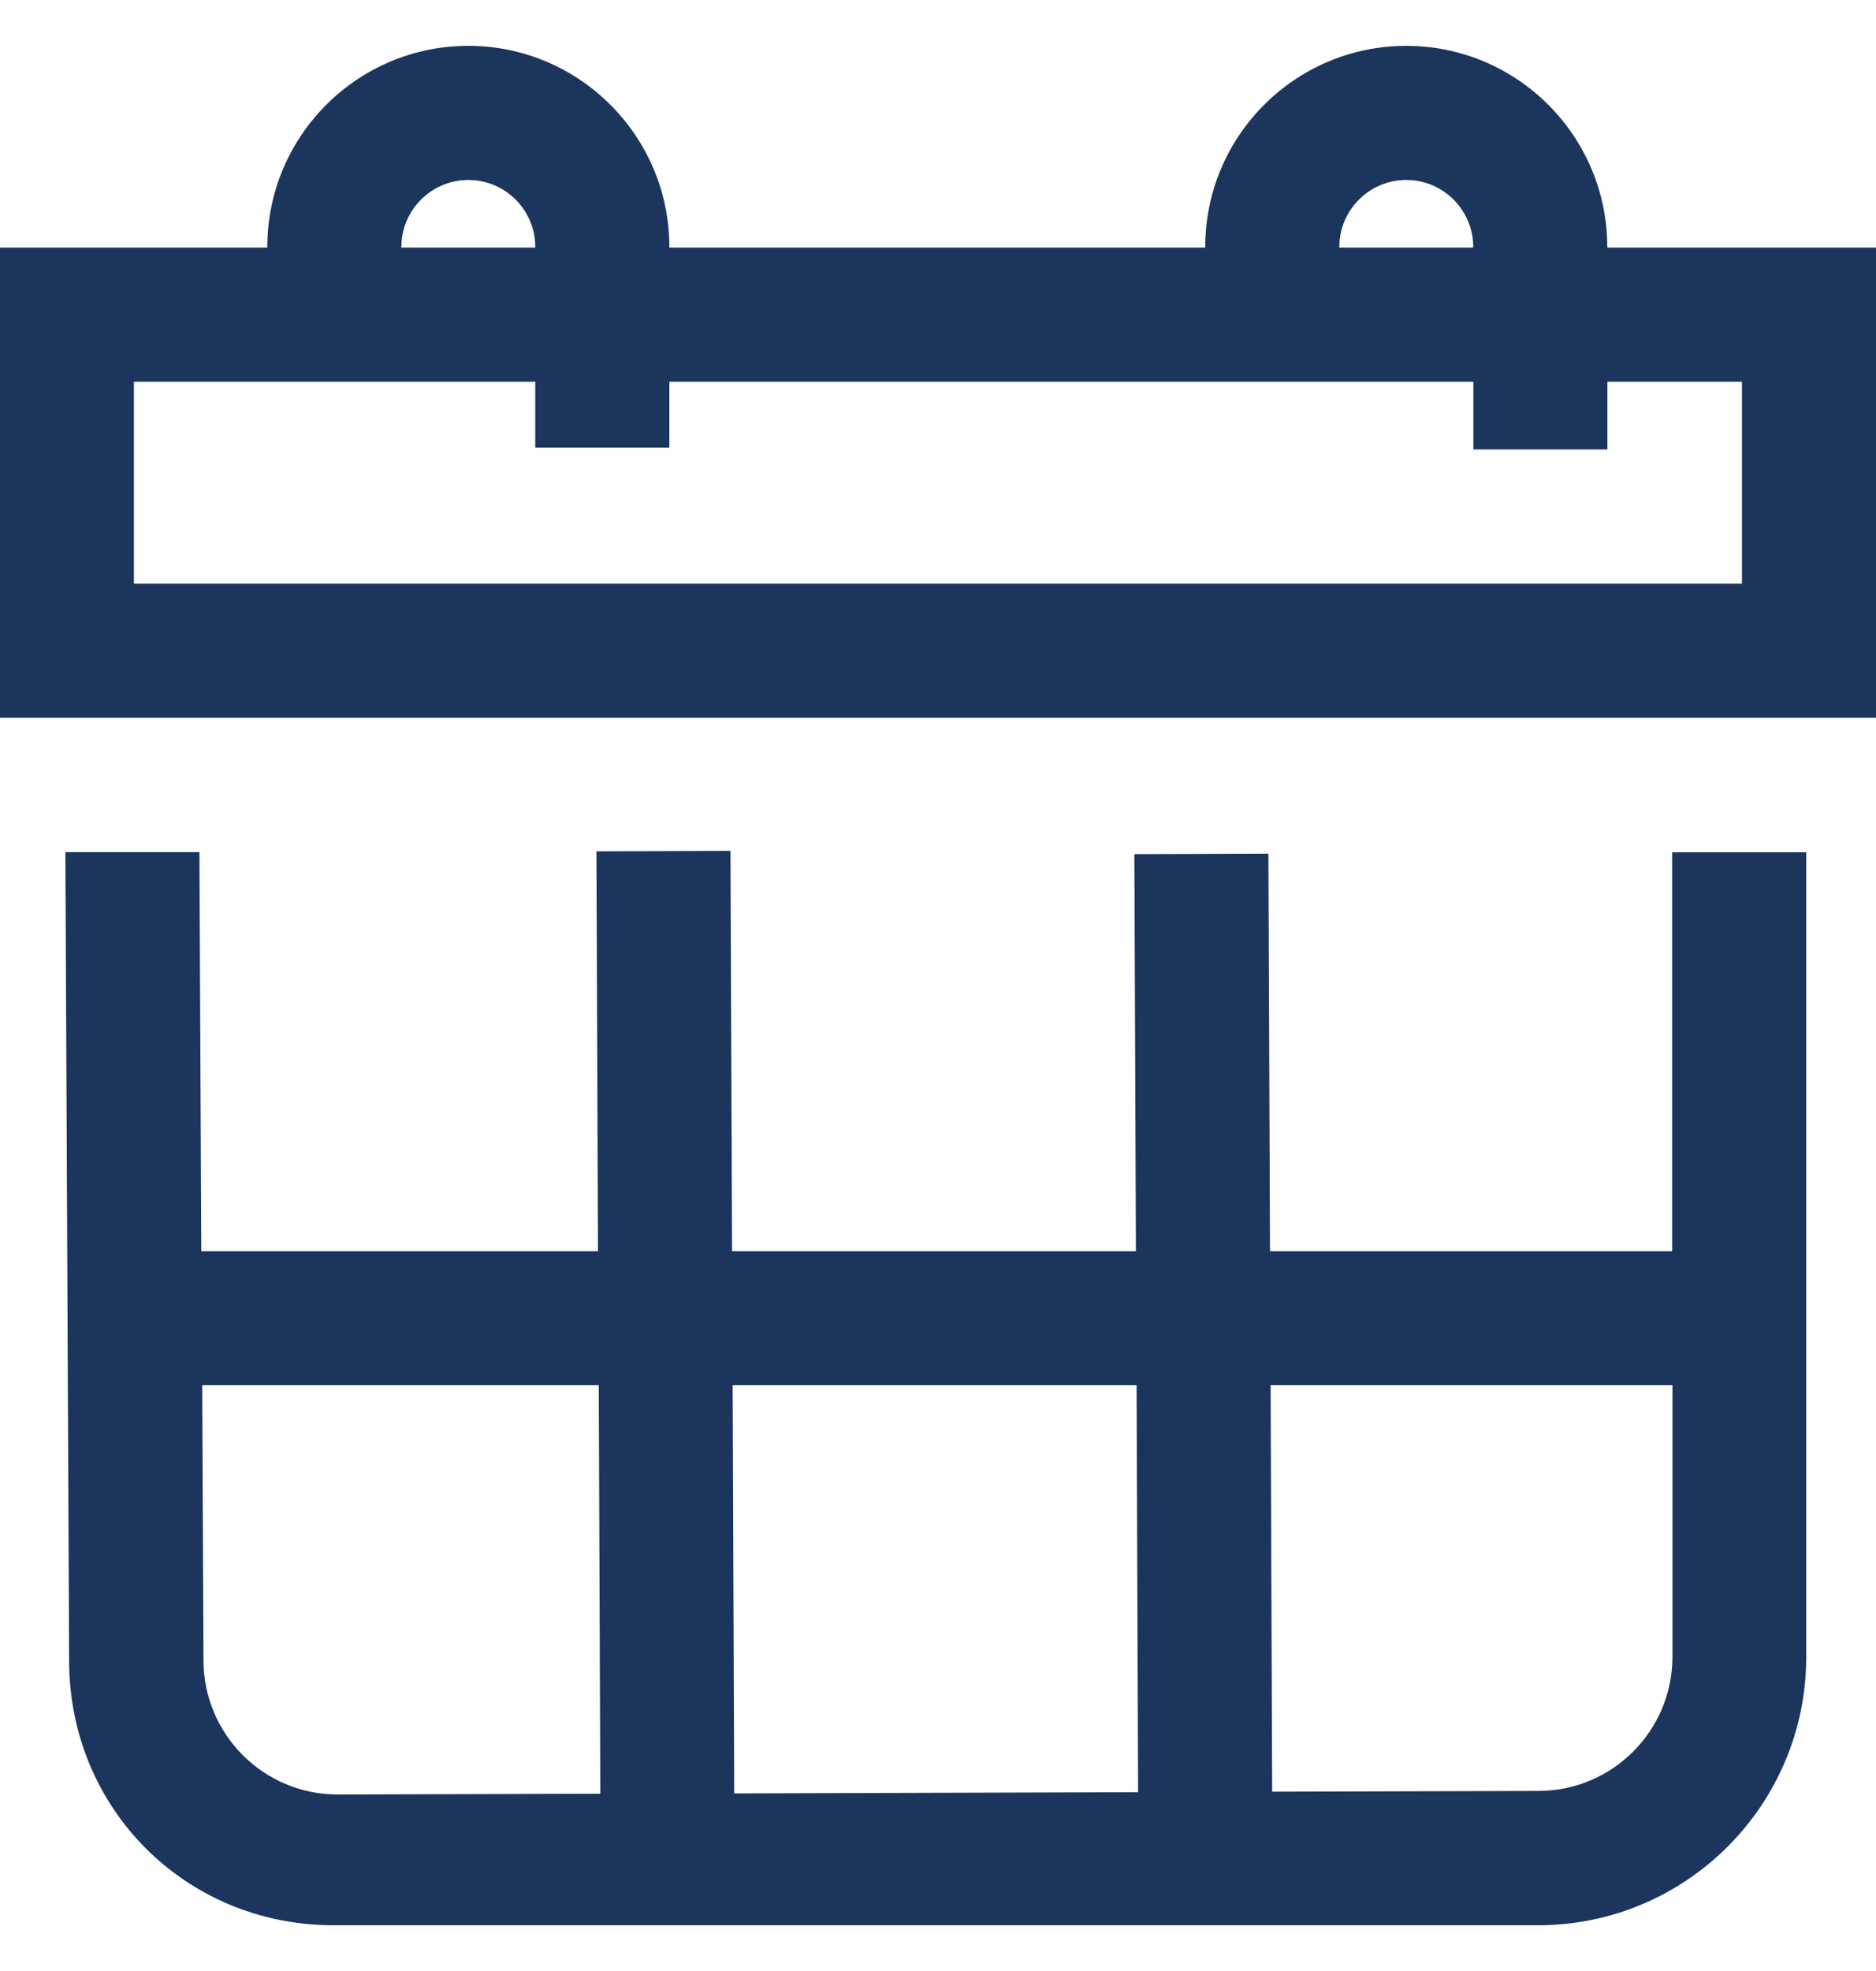 <svg width="40" height="42" viewBox="0 0 40 42" fill="none" xmlns="http://www.w3.org/2000/svg">
<path d="M34.27 5.276V5.262C34.27 2.901 32.349 0.977 29.984 0.977C27.619 0.977 25.698 2.898 25.698 5.262V5.276H14.272V5.262C14.272 2.901 12.351 0.977 9.986 0.977C7.621 0.977 5.7 2.898 5.7 5.262V5.276H0V15.295H40V5.276H34.273H34.27ZM28.557 5.262C28.557 4.475 29.197 3.835 29.984 3.835C30.771 3.835 31.412 4.475 31.412 5.262V5.276H28.553V5.262H28.557ZM8.558 5.262C8.558 4.475 9.199 3.835 9.986 3.835C10.773 3.835 11.413 4.475 11.413 5.262V5.276H8.555V5.262H8.558ZM37.138 12.437H2.855V8.134H11.413V9.538H14.272V8.134H31.415V9.578H34.273V8.134H37.142V12.437H37.138Z" fill="#1B355D"/>
<path d="M35.66 26.663H27.079L27.045 18.191L24.187 18.201L24.22 26.663H15.609L15.575 18.131L12.717 18.141L12.75 26.663H4.292L4.252 18.158H1.394L1.474 35.388C1.474 38.54 3.959 41.025 7.11 41.025H32.799C35.951 41.025 38.512 38.46 38.512 35.311V18.161H35.654V26.666L35.66 26.663ZM24.234 29.518L24.267 38.19L15.655 38.216L15.622 29.518H24.234ZM4.339 35.385L4.312 29.518H12.767L12.8 38.223L7.197 38.239C5.623 38.239 4.339 36.959 4.339 35.381V35.385ZM32.805 38.163L27.125 38.179L27.092 29.518H35.66V35.304C35.66 36.879 34.38 38.163 32.802 38.163H32.805Z" fill="#1B355D"/>
</svg>
